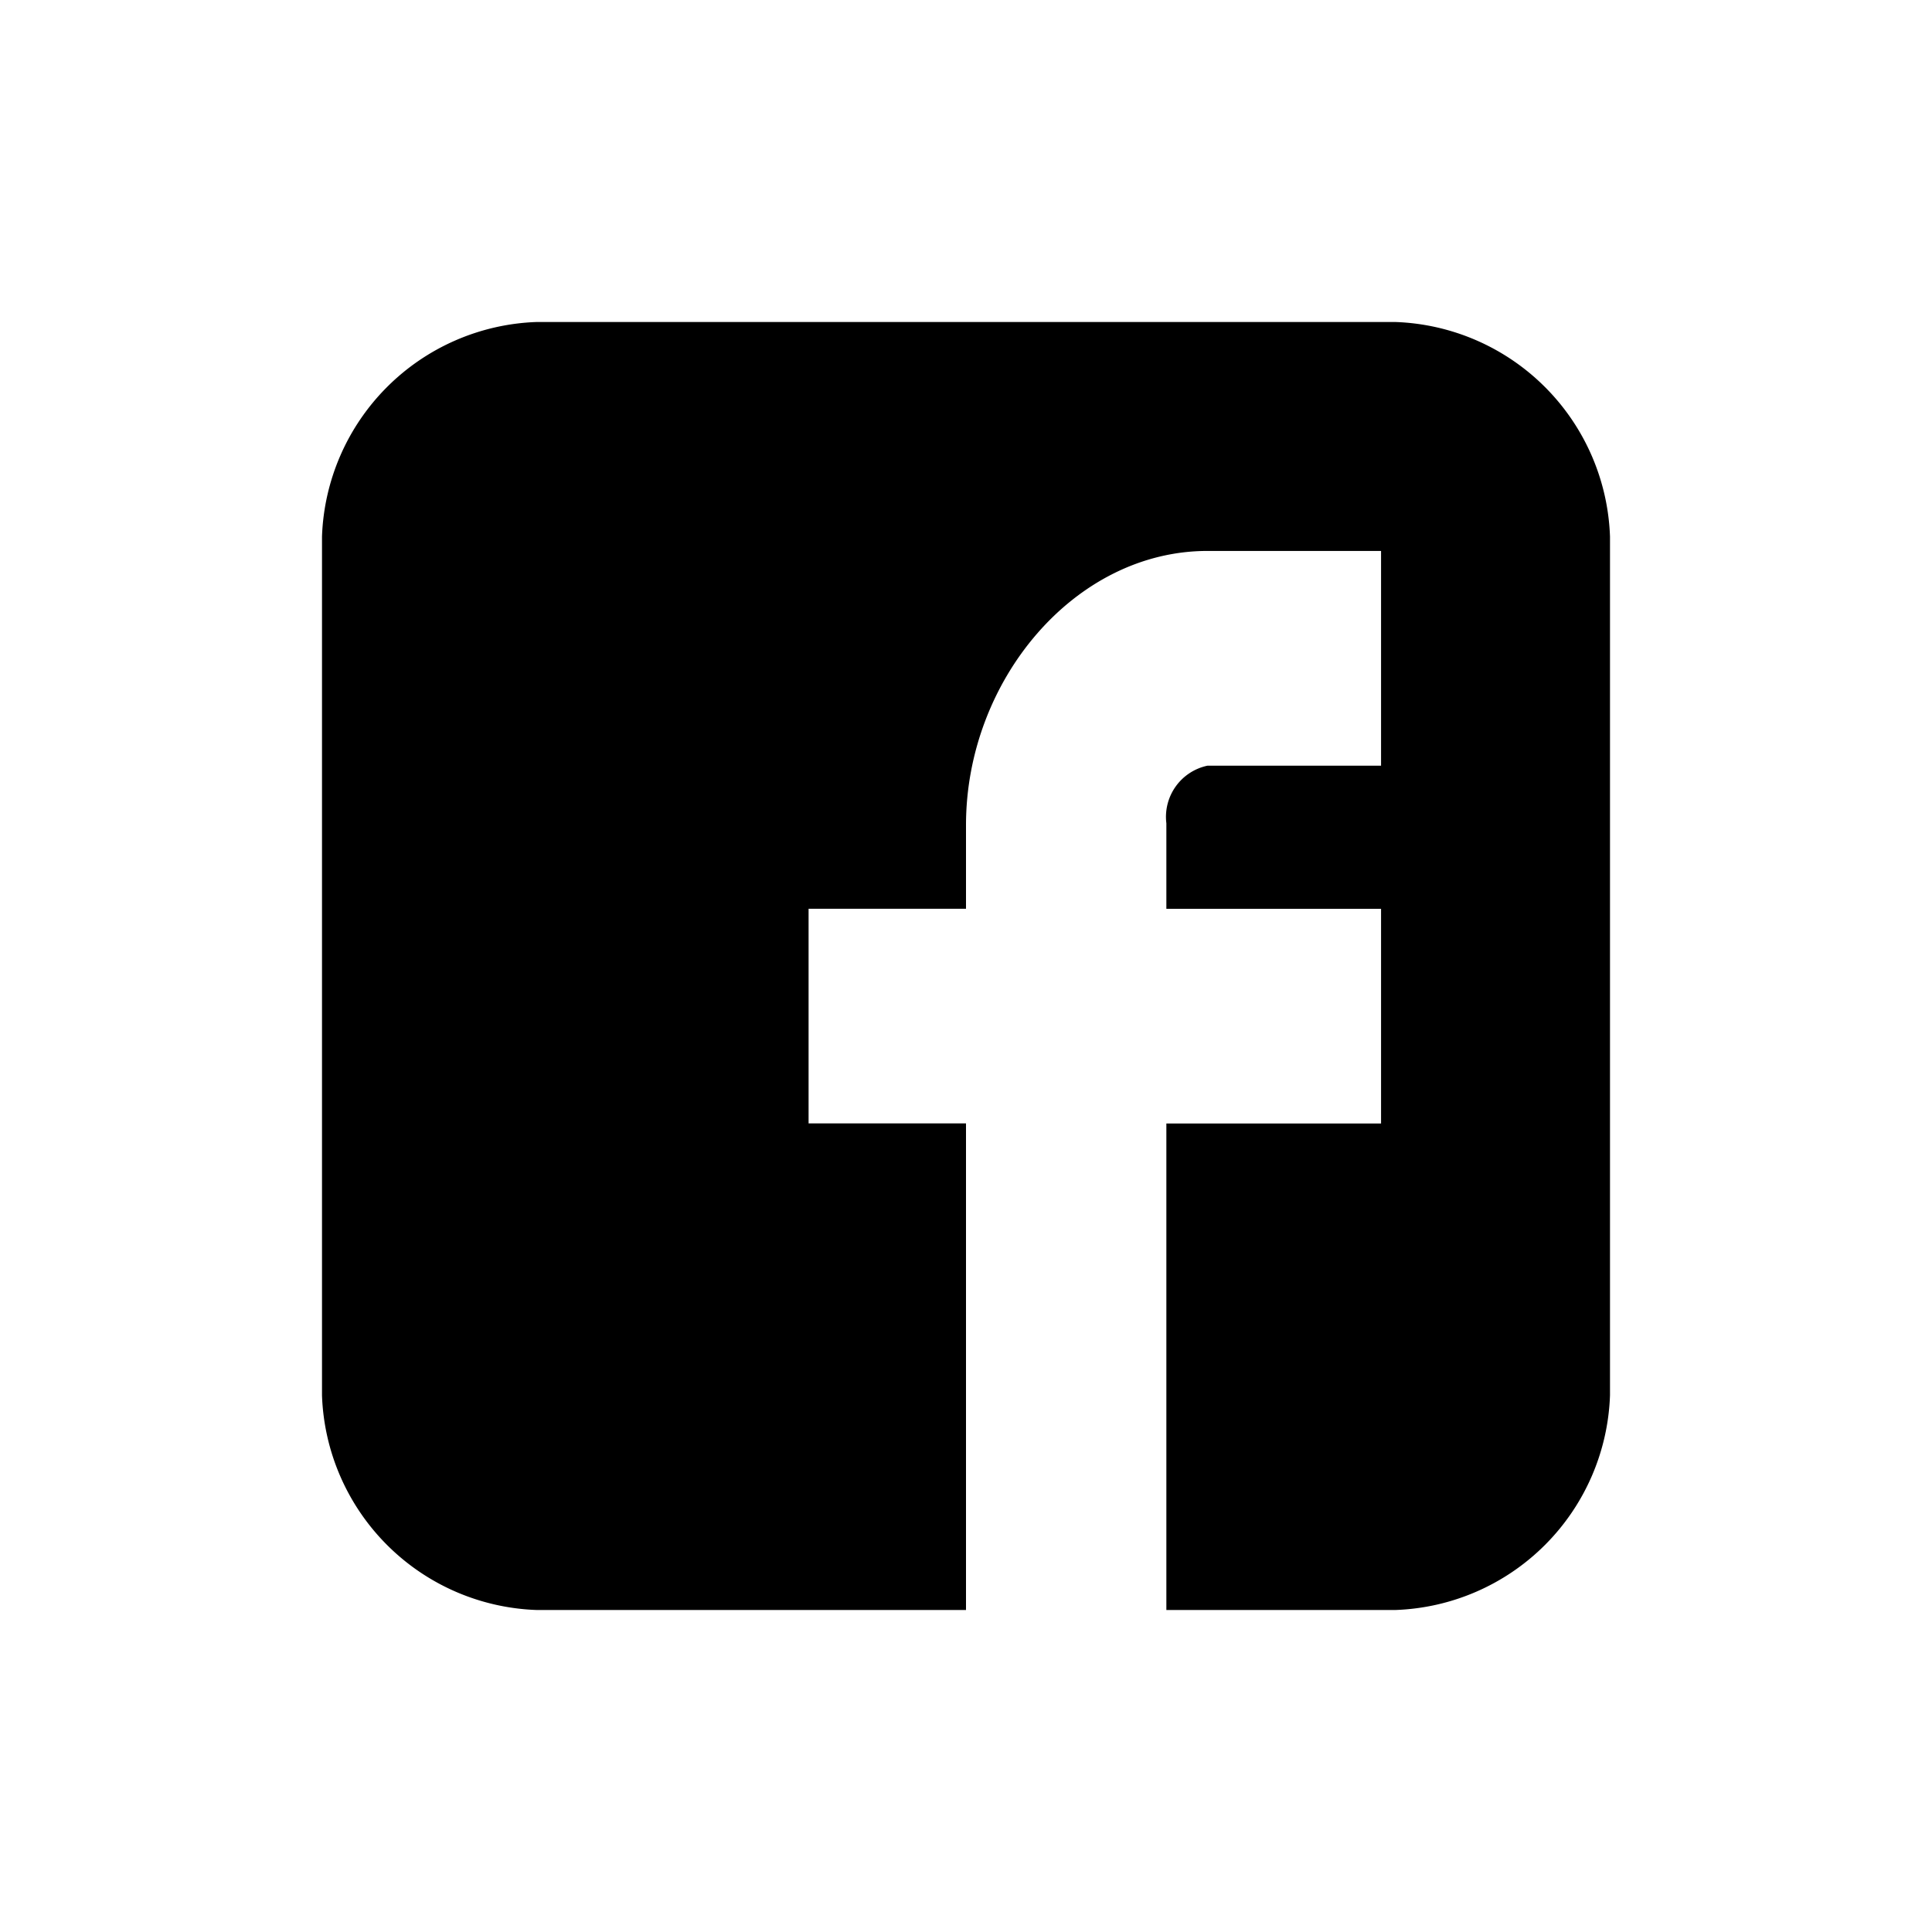 <svg xmlns="http://www.w3.org/2000/svg" width="48" height="48" viewBox="0 0 48 48">
  <path style="fill-rule: evenodd;" d="M40,13.332A5.528,5.528,0,0,0,34.668,8H13.332A5.528,5.528,0,0,0,8,13.332V34.667A5.528,5.528,0,0,0,13.333,40H24V27.911H20.089V22.578H24V20.5c0-3.584,2.691-6.812,6-6.812h4.312v5.335H30a1.3,1.3,0,0,0-1.022,1.431v2.125h5.334v5.334H28.978V40h5.69A5.528,5.528,0,0,0,40,34.667V13.332Z"/>
</svg>
